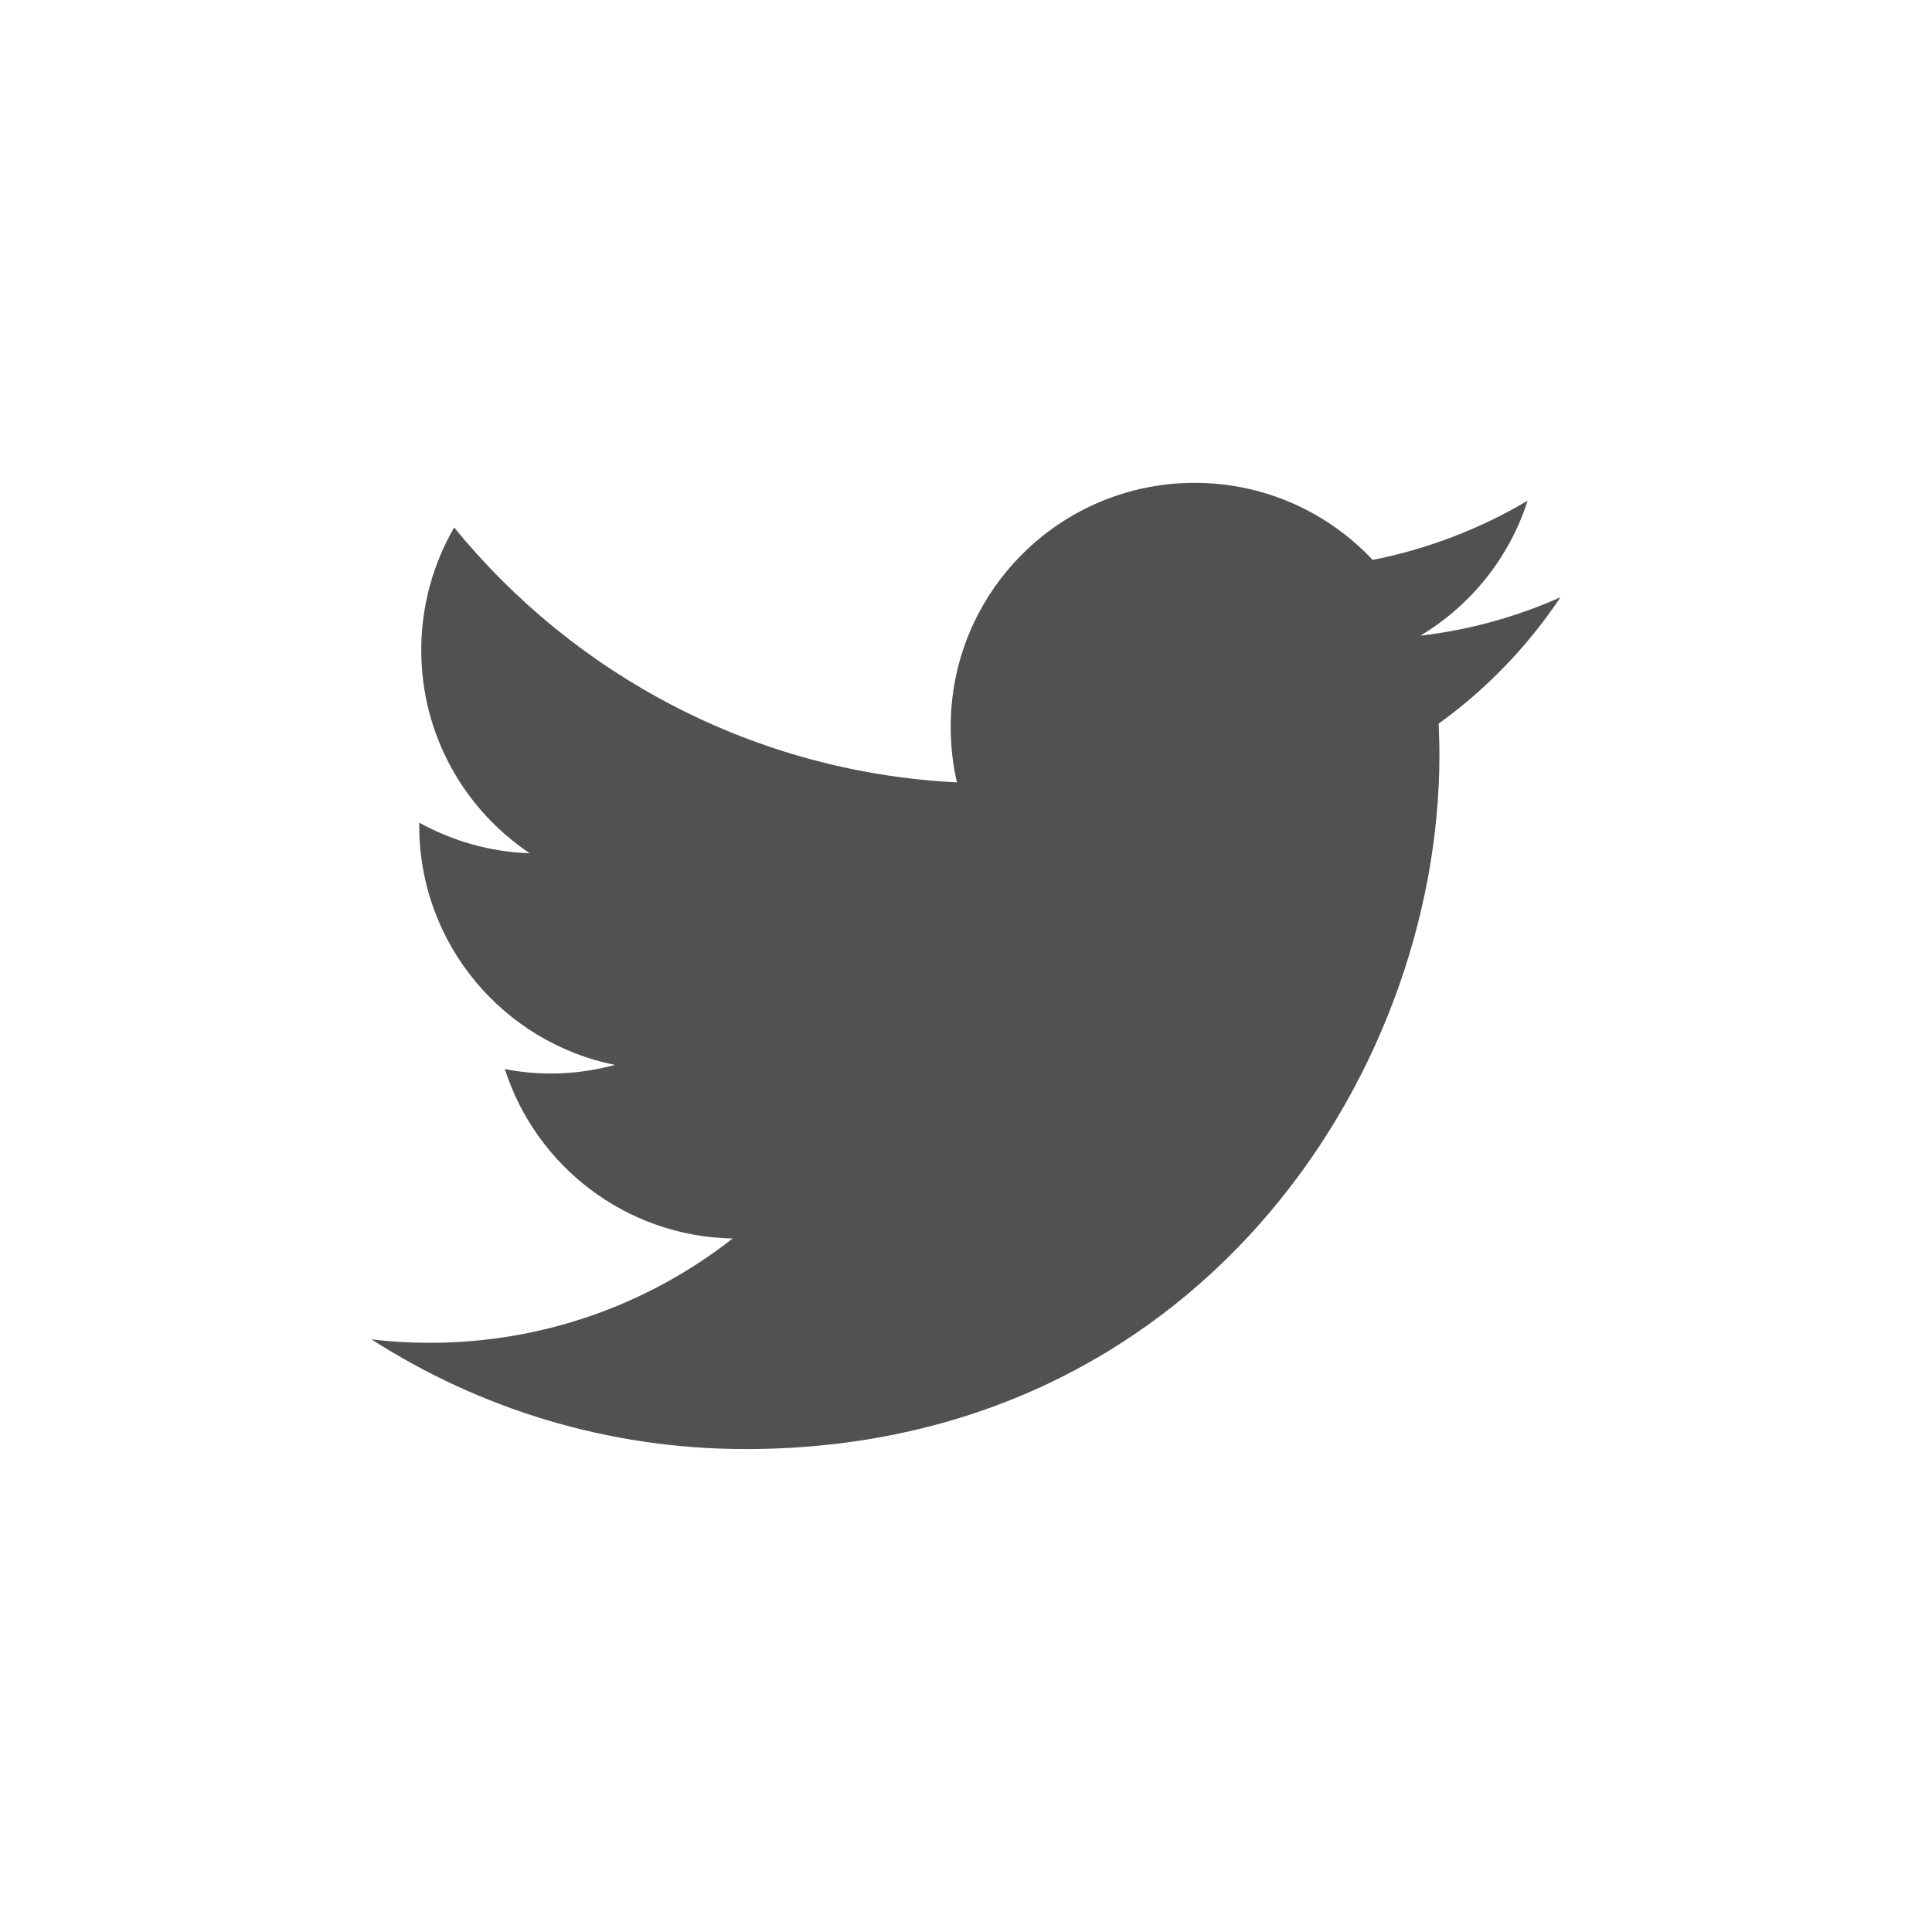 <svg version="1.1" id="Layer_1" xmlns="http://www.w3.org/2000/svg" xmlns:xlink="http://www.w3.org/1999/xlink" x="0px" y="0px"
	 width="26px" height="26px" viewBox="0 0 26 26" xml:space="preserve">
	<path fill="#515150" d="M21,8.038c-0.588,0.262-1.221,0.439-1.886,0.517c0.679-0.406,1.198-1.05,1.444-1.817
		c-0.635,0.377-1.338,0.649-2.085,0.797c-0.599-0.638-1.452-1.037-2.396-1.037c-1.813,0-3.283,1.469-3.283,3.282
		c0,0.257,0.028,0.508,0.084,0.749c-2.728-0.137-5.147-1.444-6.766-3.43C5.831,7.584,5.669,8.149,5.669,8.75
		c0,1.139,0.58,2.144,1.46,2.733c-0.538-0.019-1.045-0.167-1.486-0.412c-0.001,0.013-0.001,0.027-0.001,0.042
		c0,1.59,1.132,2.917,2.634,3.218C8,14.406,7.71,14.447,7.411,14.447c-0.212,0-0.417-0.021-0.617-0.06
		c0.417,1.305,1.63,2.254,3.066,2.28c-1.124,0.881-2.539,1.404-4.077,1.404c-0.265,0-0.526-0.015-0.783-0.046
		c1.452,0.932,3.179,1.476,5.032,1.476c6.036,0,9.339-5.003,9.339-9.339c0-0.143-0.005-0.283-0.01-0.424
		C20.004,9.275,20.56,8.697,21,8.038"/>
</svg>
